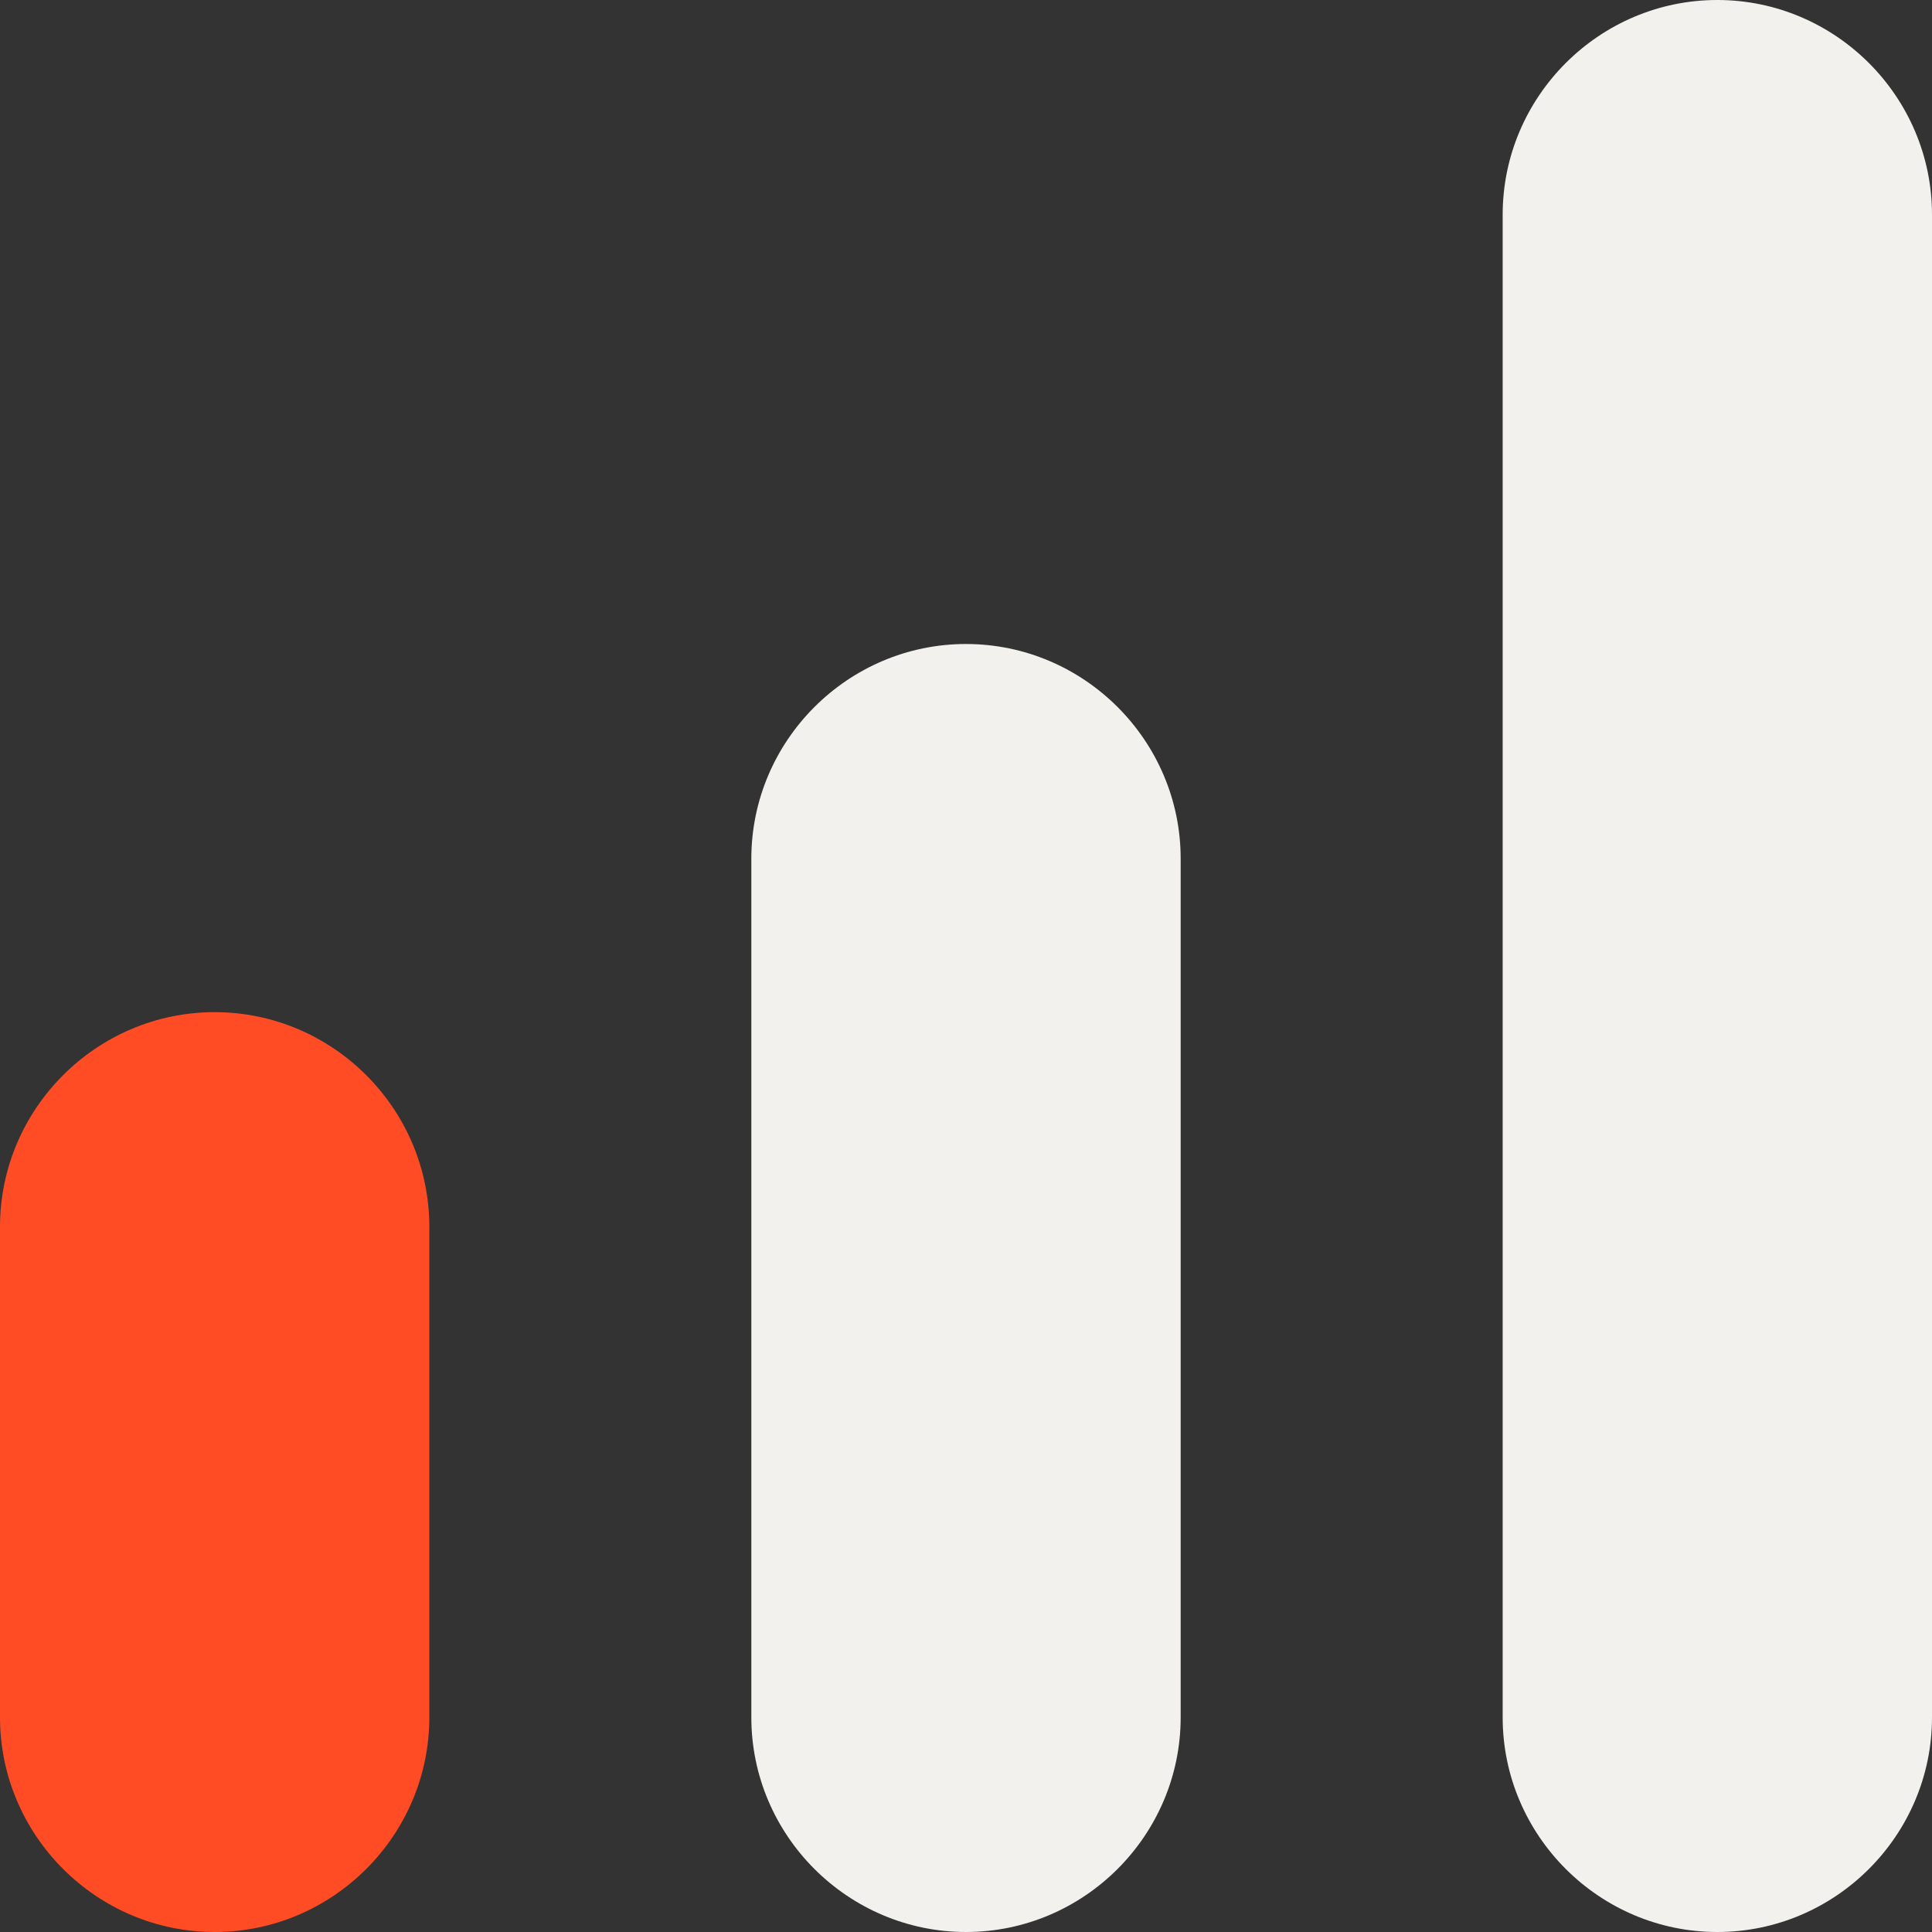 <?xml version="1.0" encoding="UTF-8"?><svg id="Calque_2" xmlns="http://www.w3.org/2000/svg" viewBox="0 0 18 18"><rect x="0" y="0" width="18" height="18" fill="#333333" stroke="none"/><defs><style>.cls-1{fill:#f3f1ee;}.cls-2{fill:#ff4c24;}</style></defs><g id="Calque_1-2"><path class="cls-2" d="M2,9.43h0c1.1,0,2,.9,2,2v4.57c0,1.1-.9,2-2,2h0c-1.1,0-2-.9-2-2v-4.57c0-1.1.9-2,2-2Z"/><path class="cls-1" d="M9,6h0c1.1,0,2,.9,2,2v8c0,1.1-.9,2-2,2h0c-1.1,0-2-.9-2-2v-8c0-1.1.9-2,2-2Z"/><path class="cls-1" d="M16,0h0c1.1,0,2,.9,2,2v14c0,1.1-.9,2-2,2h0c-1.1,0-2-.9-2-2V2c0-1.1.9-2,2-2Z"/></g></svg>